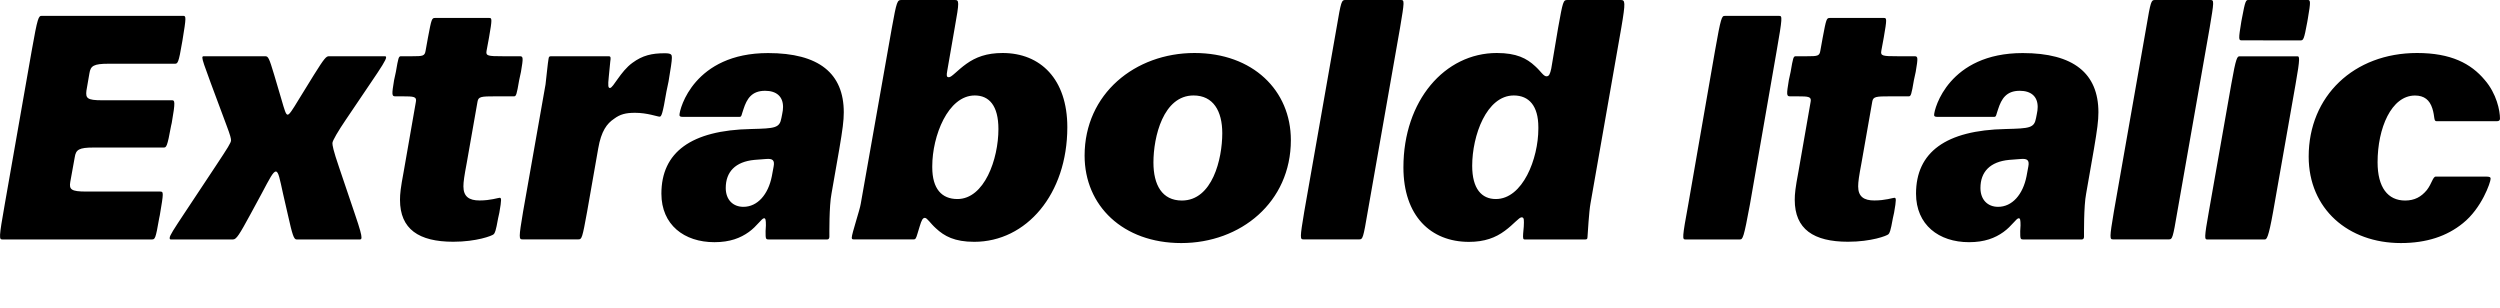 <?xml version="1.0" encoding="UTF-8"?>
<svg width="400.933" height="49.44" viewBox="0 0 400.933 49.44" version="1.1" xmlns="http://www.w3.org/2000/svg" xmlns:xlink="http://www.w3.org/1999/xlink">
 <path d="M25.67,18.72 l-11.86,0 c-2.4,0,-2.74,0.34,-2.54,1.54 l0.72,3.98 c0.19,1.2,0.67,1.54,3.02,1.54 l11.23,0 c0.43,0,0.58,0.05,1.2,3.5 l0.1,0.43 c0.62,3.5,0.48,3.65,0.05,3.65 l-11.23,0 c-2.4,0,-2.64,0.34,-2.5,1.54 l0.48,2.78 c0.19,1.2,0.67,1.54,3.07,1.54 l10.61,0 c0.48,0,0.62,0.05,1.2,3.5 l0.05,0.29 c0.62,3.74,0.58,3.89,0.1,3.89 l-22.66,0 c-0.53,0,-0.67,-0.19,-1.63,-5.62 l-4.32,-24.62 c-0.96,-5.42,-0.91,-5.62,-0.38,-5.62 l23.95,0 c0.53,0,0.62,0.05,1.2,3.41 l0.1,0.48 c0.62,3.65,0.62,3.79,0.05,3.79 Z M55.53,30.34 l3.89,5.76 c1.73,2.54,2.5,3.74,2.5,4.13 c0,0.14,-0.05,0.19,-0.24,0.19 l-8.93,0 c-0.43,0,-0.72,-0.29,-2.4,-2.98 l-2.4,-3.89 c-1.1,-1.82,-1.54,-2.5,-1.82,-2.5 c-0.29,0,-0.48,0.67,-1.01,2.5 l-1.15,3.89 c-0.82,2.74,-0.96,2.98,-1.44,2.98 l-9.89,0 c-0.14,0,-0.19,-0.1,-0.19,-0.24 c0,-0.34,0.34,-1.34,1.34,-4.03 l2.54,-6.82 c0.62,-1.63,0.72,-2.11,0.72,-2.4 c0,-0.38,-0.53,-1.2,-2.4,-4.03 l-5.09,-7.68 c-1.68,-2.54,-2.35,-3.55,-2.35,-3.94 c0,-0.19,0.05,-0.24,0.19,-0.24 l9.98,0 c0.53,0,1.01,0.77,2.78,4.03 l1.82,3.36 c1.25,2.35,1.82,3.5,2.26,3.5 c0.43,0,0.62,-1.15,1.15,-3.55 l0.77,-3.36 c0.72,-3.22,0.96,-3.98,1.39,-3.98 l10.18,0 c0.19,0,0.24,0.1,0.24,0.34 c0,0.38,-0.19,1.2,-1.06,3.74 l-2.5,7.39 c-1.01,2.93,-1.1,3.65,-1.1,3.98 c0,0.38,0.91,1.92,2.21,3.84 Z M78.42,43.39 c0.53,3.02,0.48,3.17,0.05,3.17 l-8.69,0 c-0.53,0,-0.58,-0.14,-1.15,-3.17 l-0.38,-2.11 c-0.14,-0.82,-0.43,-0.86,-2.16,-0.86 l-1.78,0 c-0.38,0,-0.43,-0.24,-0.82,-2.5 l-0.29,-1.34 c-0.38,-2.3,-0.38,-2.59,0.19,-2.59 l1.2,0 c1.78,0,2.26,-0.05,2.11,-0.86 l-1.97,-11.28 c-0.48,-2.54,-0.58,-3.5,-0.58,-4.46 c0,-4.7,3.02,-6.72,8.54,-6.72 c3.74,0,6.24,0.96,6.48,1.2 c0.19,0.19,0.34,0.43,0.72,2.59 l0.19,0.86 c0.38,2.16,0.34,2.4,0.05,2.4 c-0.24,0,-1.44,-0.43,-3.22,-0.43 c-1.68,0,-2.59,0.62,-2.59,2.26 c0,0.72,0.14,1.68,0.53,3.74 l1.73,9.84 c0.14,0.82,0.58,0.86,2.88,0.86 l2.98,0 c0.34,0,0.43,0.29,0.82,2.59 l0.29,1.34 c0.38,2.26,0.38,2.5,-0.19,2.5 l-2.74,0 c-2.35,0,-2.74,0.05,-2.59,0.86 Z M97.57,40.42 l-9.17,0 c-0.34,0,-0.38,-0.1,-0.43,-0.43 c-0.1,-0.43,-0.38,-3.31,-0.48,-4.08 l-3.6,-20.4 c-0.72,-4.27,-0.67,-4.46,-0.1,-4.46 l8.98,0 c0.53,0,0.62,0.19,1.39,4.46 l1.78,10.13 c0.48,2.78,1.39,3.98,2.54,4.75 c0.96,0.72,1.87,0.96,3.36,0.96 c1.97,0,3.6,-0.62,3.94,-0.62 c0.29,0,0.48,0.34,1.1,4.03 l0.34,1.63 c0.34,2.06,0.53,3.22,0.53,3.79 c0,0.48,-0.05,0.72,-1.15,0.72 c-2.06,0,-3.55,-0.34,-5.18,-1.54 c-1.92,-1.39,-3.07,-4.03,-3.6,-4.03 c-0.29,0,-0.34,0.34,-0.19,1.78 l0.24,2.45 c0.1,0.67,0.1,0.86,-0.29,0.86 Z M125.32,30.53 c-0.29,-1.63,-1.01,-1.68,-4.85,-1.78 c-9.65,-0.19,-14.4,-3.74,-14.4,-10.37 c0,-4.99,3.65,-7.78,8.5,-7.78 c2.5,0,4.18,0.67,5.52,1.63 c1.34,0.96,2.06,2.21,2.45,2.21 c0.24,0,0.29,-0.29,0.29,-1.15 l-0.05,-0.91 c0,-1.2,0,-1.34,0.48,-1.34 l9.41,0 c0.19,0,0.34,0.14,0.34,0.43 c0,0.38,-0.05,4.94,0.34,6.91 l1.25,7.15 c0.53,3.12,0.72,4.56,0.72,5.9 c0,6.24,-3.98,9.5,-12.14,9.5 c-11.86,0,-14.21,-8.93,-14.21,-9.94 c0,-0.19,0.14,-0.29,0.48,-0.29 l9.17,0 c0.34,0,0.29,0.34,0.62,1.25 c0.53,1.63,1.3,2.93,3.46,2.93 c1.82,0,2.88,-0.91,2.88,-2.59 c0,-0.34,-0.05,-0.77,-0.14,-1.15 Z M123.78,21.17 c-0.58,-2.93,-2.3,-4.9,-4.56,-4.9 c-1.68,0,-2.83,1.15,-2.83,3.02 c0,2.59,1.54,4.22,4.61,4.51 l1.82,0.14 c1.1,0.1,1.44,-0.19,1.25,-1.2 Z M152.15,37.06 c-0.34,0,-0.38,0.24,-0.24,1.01 l1.2,6.91 c0.77,4.27,0.72,4.46,0,4.46 l-8.54,0 c-0.67,0,-0.77,-0.19,-1.54,-4.46 l-4.99,-28.22 c-0.14,-0.96,-1.44,-4.8,-1.44,-5.42 c0,-0.19,0.05,-0.29,0.29,-0.29 l9.65,0 c0.29,0,0.38,0.19,0.58,0.86 l0.38,1.25 c0.29,0.96,0.48,1.34,0.82,1.34 c0.38,0,0.86,-0.86,1.78,-1.68 c1.34,-1.25,2.98,-2.16,6.14,-2.16 c8.35,0,14.93,7.63,14.93,18.38 c0,7.73,-4.32,11.9,-10.37,11.9 c-2.59,0,-4.32,-0.67,-5.81,-1.73 c-1.49,-1.06,-2.35,-2.16,-2.83,-2.16 Z M156.33,34.13 c2.3,0,3.79,-1.63,3.79,-5.38 c0,-4.85,-2.26,-11.23,-6.58,-11.23 c-2.5,0,-4.03,1.63,-4.03,5.09 l0,0.19 c0,4.8,2.5,11.33,6.82,11.33 Z M189.45,10.46 c9.5,0,17.57,6.53,17.57,16.51 c0,7.97,-6.1,13.97,-15.46,13.97 c-9.5,0,-17.62,-6.53,-17.62,-16.46 c0,-8.02,6.14,-14.02,15.5,-14.02 Z M191.41,34.13 c3.17,0,4.61,-2.5,4.61,-6.05 c0,-4.13,-1.58,-10.8,-6.48,-10.8 c-3.17,0,-4.56,2.5,-4.56,6.1 c0,4.13,1.58,10.75,6.43,10.75 Z M224.53,44.98 c0.72,4.27,0.72,4.46,0.14,4.46 l-8.93,0 c-0.58,0,-0.67,-0.19,-1.39,-4.46 l-5.18,-29.47 c-0.72,-4.27,-0.67,-4.46,-0.14,-4.46 l8.98,0 c0.53,0,0.62,0.19,1.34,4.46 Z M248.01,37.2 c-0.48,0,-0.91,0.82,-1.82,1.63 c-1.34,1.25,-2.98,2.11,-6.14,2.11 c-8.35,0,-14.98,-7.63,-14.98,-18.34 c0,-7.78,4.37,-11.95,10.51,-11.95 c2.5,0,4.27,0.67,5.76,1.78 c1.44,1.06,2.26,2.16,2.69,2.16 c0.43,0,0.38,-0.48,0.34,-1.49 l-0.1,-1.15 c-0.05,-0.72,0,-0.91,0.24,-0.91 l9.7,0 c0.24,0,0.38,0.05,0.38,0.38 c0.05,0.67,0.24,4.08,0.48,5.38 l4.94,28.18 c0.72,4.22,0.62,4.46,-0.1,4.46 l-8.54,0 c-0.67,0,-0.72,-0.19,-1.49,-4.46 l-1.1,-6.53 c-0.19,-0.86,-0.34,-1.25,-0.77,-1.25 Z M239.89,17.52 c-2.26,0,-3.79,1.63,-3.79,5.33 c0,4.85,2.3,11.28,6.67,11.28 c2.45,0,3.94,-1.68,3.94,-5.09 l0,-0.24 c0,-4.8,-2.5,-11.28,-6.82,-11.28 Z M284.92,41.23 c0.96,5.47,0.91,5.66,0.43,5.66 l-8.74,0 c-0.48,0,-0.62,-0.19,-1.58,-5.66 l-4.27,-24.53 c-1.01,-5.47,-0.96,-5.66,-0.48,-5.66 l8.74,0 c0.48,0,0.62,0.19,1.63,5.66 Z M302.1,43.39 c0.53,3.02,0.48,3.17,0.05,3.17 l-8.69,0 c-0.53,0,-0.58,-0.14,-1.15,-3.17 l-0.38,-2.11 c-0.14,-0.82,-0.43,-0.86,-2.16,-0.86 l-1.78,0 c-0.38,0,-0.43,-0.24,-0.82,-2.5 l-0.29,-1.34 c-0.38,-2.3,-0.38,-2.59,0.19,-2.59 l1.2,0 c1.78,0,2.26,-0.05,2.11,-0.86 l-1.97,-11.28 c-0.48,-2.54,-0.58,-3.5,-0.58,-4.46 c0,-4.7,3.02,-6.72,8.54,-6.72 c3.74,0,6.24,0.96,6.48,1.2 c0.19,0.19,0.34,0.43,0.72,2.59 l0.19,0.86 c0.38,2.16,0.34,2.4,0.05,2.4 c-0.24,0,-1.44,-0.43,-3.22,-0.43 c-1.68,0,-2.59,0.62,-2.59,2.26 c0,0.72,0.14,1.68,0.53,3.74 l1.73,9.84 c0.14,0.82,0.58,0.86,2.88,0.86 l2.98,0 c0.34,0,0.43,0.29,0.82,2.59 l0.29,1.34 c0.38,2.26,0.38,2.5,-0.19,2.5 l-2.74,0 c-2.35,0,-2.74,0.05,-2.59,0.86 Z M326.53,30.53 c-0.29,-1.63,-1.01,-1.68,-4.85,-1.78 c-9.65,-0.19,-14.4,-3.74,-14.4,-10.37 c0,-4.99,3.65,-7.78,8.5,-7.78 c2.5,0,4.18,0.67,5.52,1.63 c1.34,0.96,2.06,2.21,2.45,2.21 c0.24,0,0.29,-0.29,0.29,-1.15 l-0.05,-0.91 c0,-1.2,0,-1.34,0.48,-1.34 l9.41,0 c0.19,0,0.34,0.14,0.34,0.43 c0,0.38,-0.05,4.94,0.34,6.91 l1.25,7.15 c0.53,3.12,0.72,4.56,0.72,5.9 c0,6.24,-3.98,9.5,-12.14,9.5 c-11.86,0,-14.21,-8.93,-14.21,-9.94 c0,-0.19,0.14,-0.29,0.48,-0.29 l9.17,0 c0.34,0,0.29,0.34,0.62,1.25 c0.53,1.63,1.3,2.93,3.46,2.93 c1.82,0,2.88,-0.91,2.88,-2.59 c0,-0.34,-0.05,-0.77,-0.14,-1.15 Z M325.0,21.17 c-0.58,-2.93,-2.3,-4.9,-4.56,-4.9 c-1.68,0,-2.83,1.15,-2.83,3.02 c0,2.59,1.54,4.22,4.61,4.51 l1.82,0.14 c1.1,0.1,1.44,-0.19,1.25,-1.2 Z M354.37,44.98 c0.72,4.27,0.72,4.46,0.14,4.46 l-8.93,0 c-0.58,0,-0.67,-0.19,-1.39,-4.46 l-5.18,-29.47 c-0.72,-4.27,-0.67,-4.46,-0.14,-4.46 l8.98,0 c0.53,0,0.62,0.19,1.34,4.46 Z M368.92,42.96 c0.48,0,0.58,0.1,1.1,2.93 l0.1,0.58 c0.48,2.78,0.43,2.98,-0.05,2.98 l-9.46,0 c-0.43,0,-0.53,-0.1,-1.06,-2.93 l-0.1,-0.53 c-0.48,-2.88,-0.43,-3.02,0.05,-3.02 Z M364.55,15.5 l3.6,20.45 c0.77,4.32,0.62,4.46,0.29,4.46 l-9.26,0 c-0.38,0,-0.58,-0.14,-1.34,-4.46 l-3.6,-20.45 c-0.77,-4.27,-0.67,-4.46,-0.29,-4.46 l9.26,0 c0.29,0,0.58,0.19,1.34,4.46 Z M385.72,17.28 c-2.78,0,-4.42,2.11,-4.42,6.14 c0,5.47,2.21,10.7,6,10.7 c1.49,0,2.35,-0.72,2.78,-2.06 c0.43,-1.34,0.19,-2.06,0.67,-2.06 l9.65,0 c0.34,0,0.53,0.1,0.53,0.43 c0,1.25,-0.53,3.98,-2.45,6.19 c-2.21,2.64,-5.42,4.32,-10.85,4.32 c-10.13,0,-17.38,-6.91,-17.38,-16.61 c0,-8.4,6.34,-13.87,14.78,-13.87 c4.13,0,7.39,1.1,9.94,3.17 c3.02,2.4,4.46,6.58,4.46,7.15 c0,0.24,-0.14,0.34,-0.77,0.34 l-8.02,0 c-0.48,0,-0.62,-1.1,-1.44,-2.16 c-0.91,-1.1,-1.97,-1.68,-3.5,-1.68 Z M385.72,17.28" fill="rgb(0,0,0)" transform="matrix(1,0,0,-1,0.0,49.44)"/>
</svg>